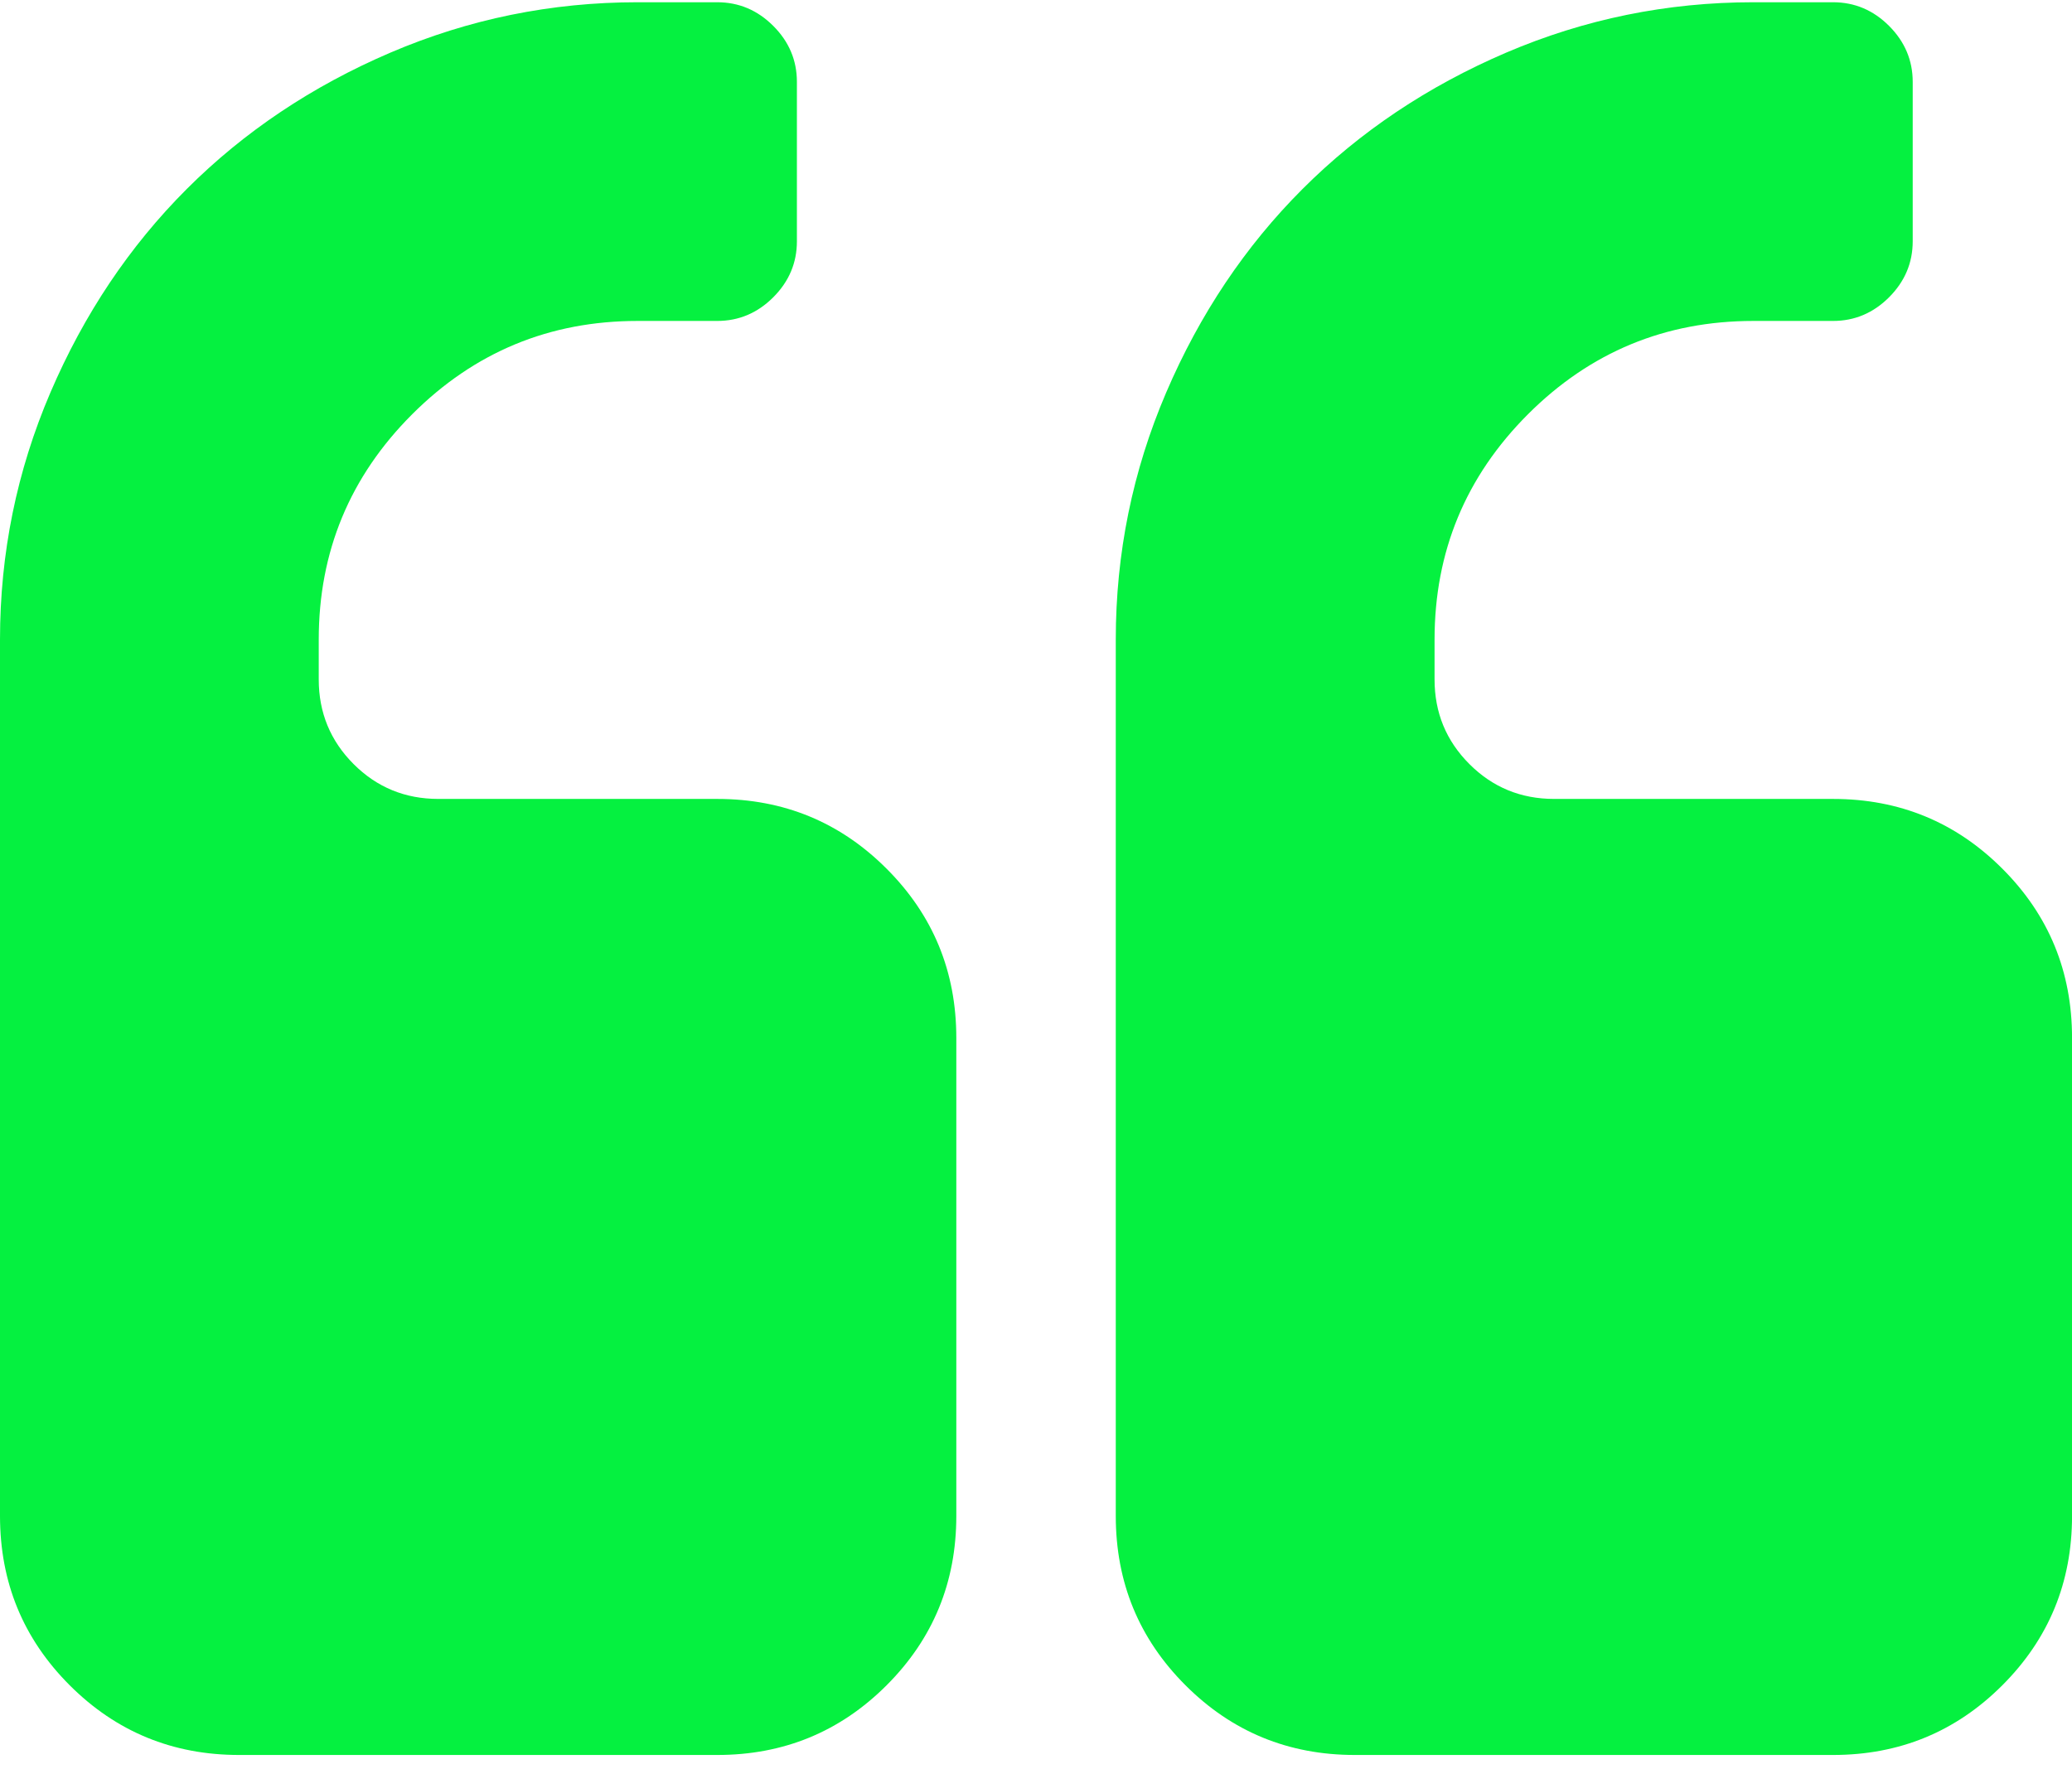 <svg xmlns="http://www.w3.org/2000/svg" width="48" height="41" viewBox="0 0 48 41" fill="none"><path d="M16.615 18.513H10.154C9.384 18.513 8.73 18.244 8.192 17.706C7.654 17.167 7.384 16.513 7.384 15.744V14.821C7.384 12.783 8.105 11.043 9.548 9.6C10.99 8.158 12.731 7.437 14.769 7.437H16.615C17.115 7.437 17.548 7.254 17.913 6.889C18.279 6.523 18.461 6.091 18.461 5.591V1.898C18.461 1.398 18.279 0.965 17.913 0.6C17.548 0.235 17.115 0.052 16.615 0.052H14.769C12.769 0.052 10.861 0.442 9.043 1.22C7.226 1.999 5.654 3.052 4.327 4.379C3 5.706 1.947 7.278 1.168 9.095C0.389 10.912 0 12.821 0 14.821V35.128C0 36.668 0.538 37.975 1.615 39.052C2.692 40.129 4 40.667 5.539 40.667H16.616C18.154 40.667 19.462 40.129 20.539 39.052C21.616 37.975 22.154 36.668 22.154 35.128V24.052C22.154 22.513 21.616 21.206 20.538 20.129C19.462 19.052 18.154 18.513 16.615 18.513Z" fill="#05F140"></path><path d="M46.386 20.129C45.31 19.052 44.002 18.513 42.463 18.513H36.002C35.233 18.513 34.578 18.244 34.041 17.706C33.502 17.167 33.233 16.513 33.233 15.744V14.821C33.233 12.783 33.954 11.043 35.396 9.6C36.838 8.158 38.578 7.437 40.618 7.437H42.464C42.964 7.437 43.396 7.254 43.762 6.889C44.127 6.523 44.31 6.091 44.31 5.591V1.898C44.31 1.398 44.127 0.965 43.762 0.6C43.397 0.235 42.964 0.052 42.464 0.052H40.618C38.617 0.052 36.709 0.442 34.891 1.22C33.074 1.999 31.502 3.052 30.175 4.379C28.848 5.706 27.795 7.278 27.016 9.095C26.238 10.912 25.848 12.821 25.848 14.821V35.128C25.848 36.668 26.386 37.975 27.463 39.052C28.54 40.129 29.847 40.667 31.386 40.667H42.463C44.002 40.667 45.309 40.129 46.386 39.052C47.463 37.975 48.001 36.668 48.001 35.128V24.052C48.001 22.513 47.463 21.206 46.386 20.129Z" fill="#05F140"></path></svg>